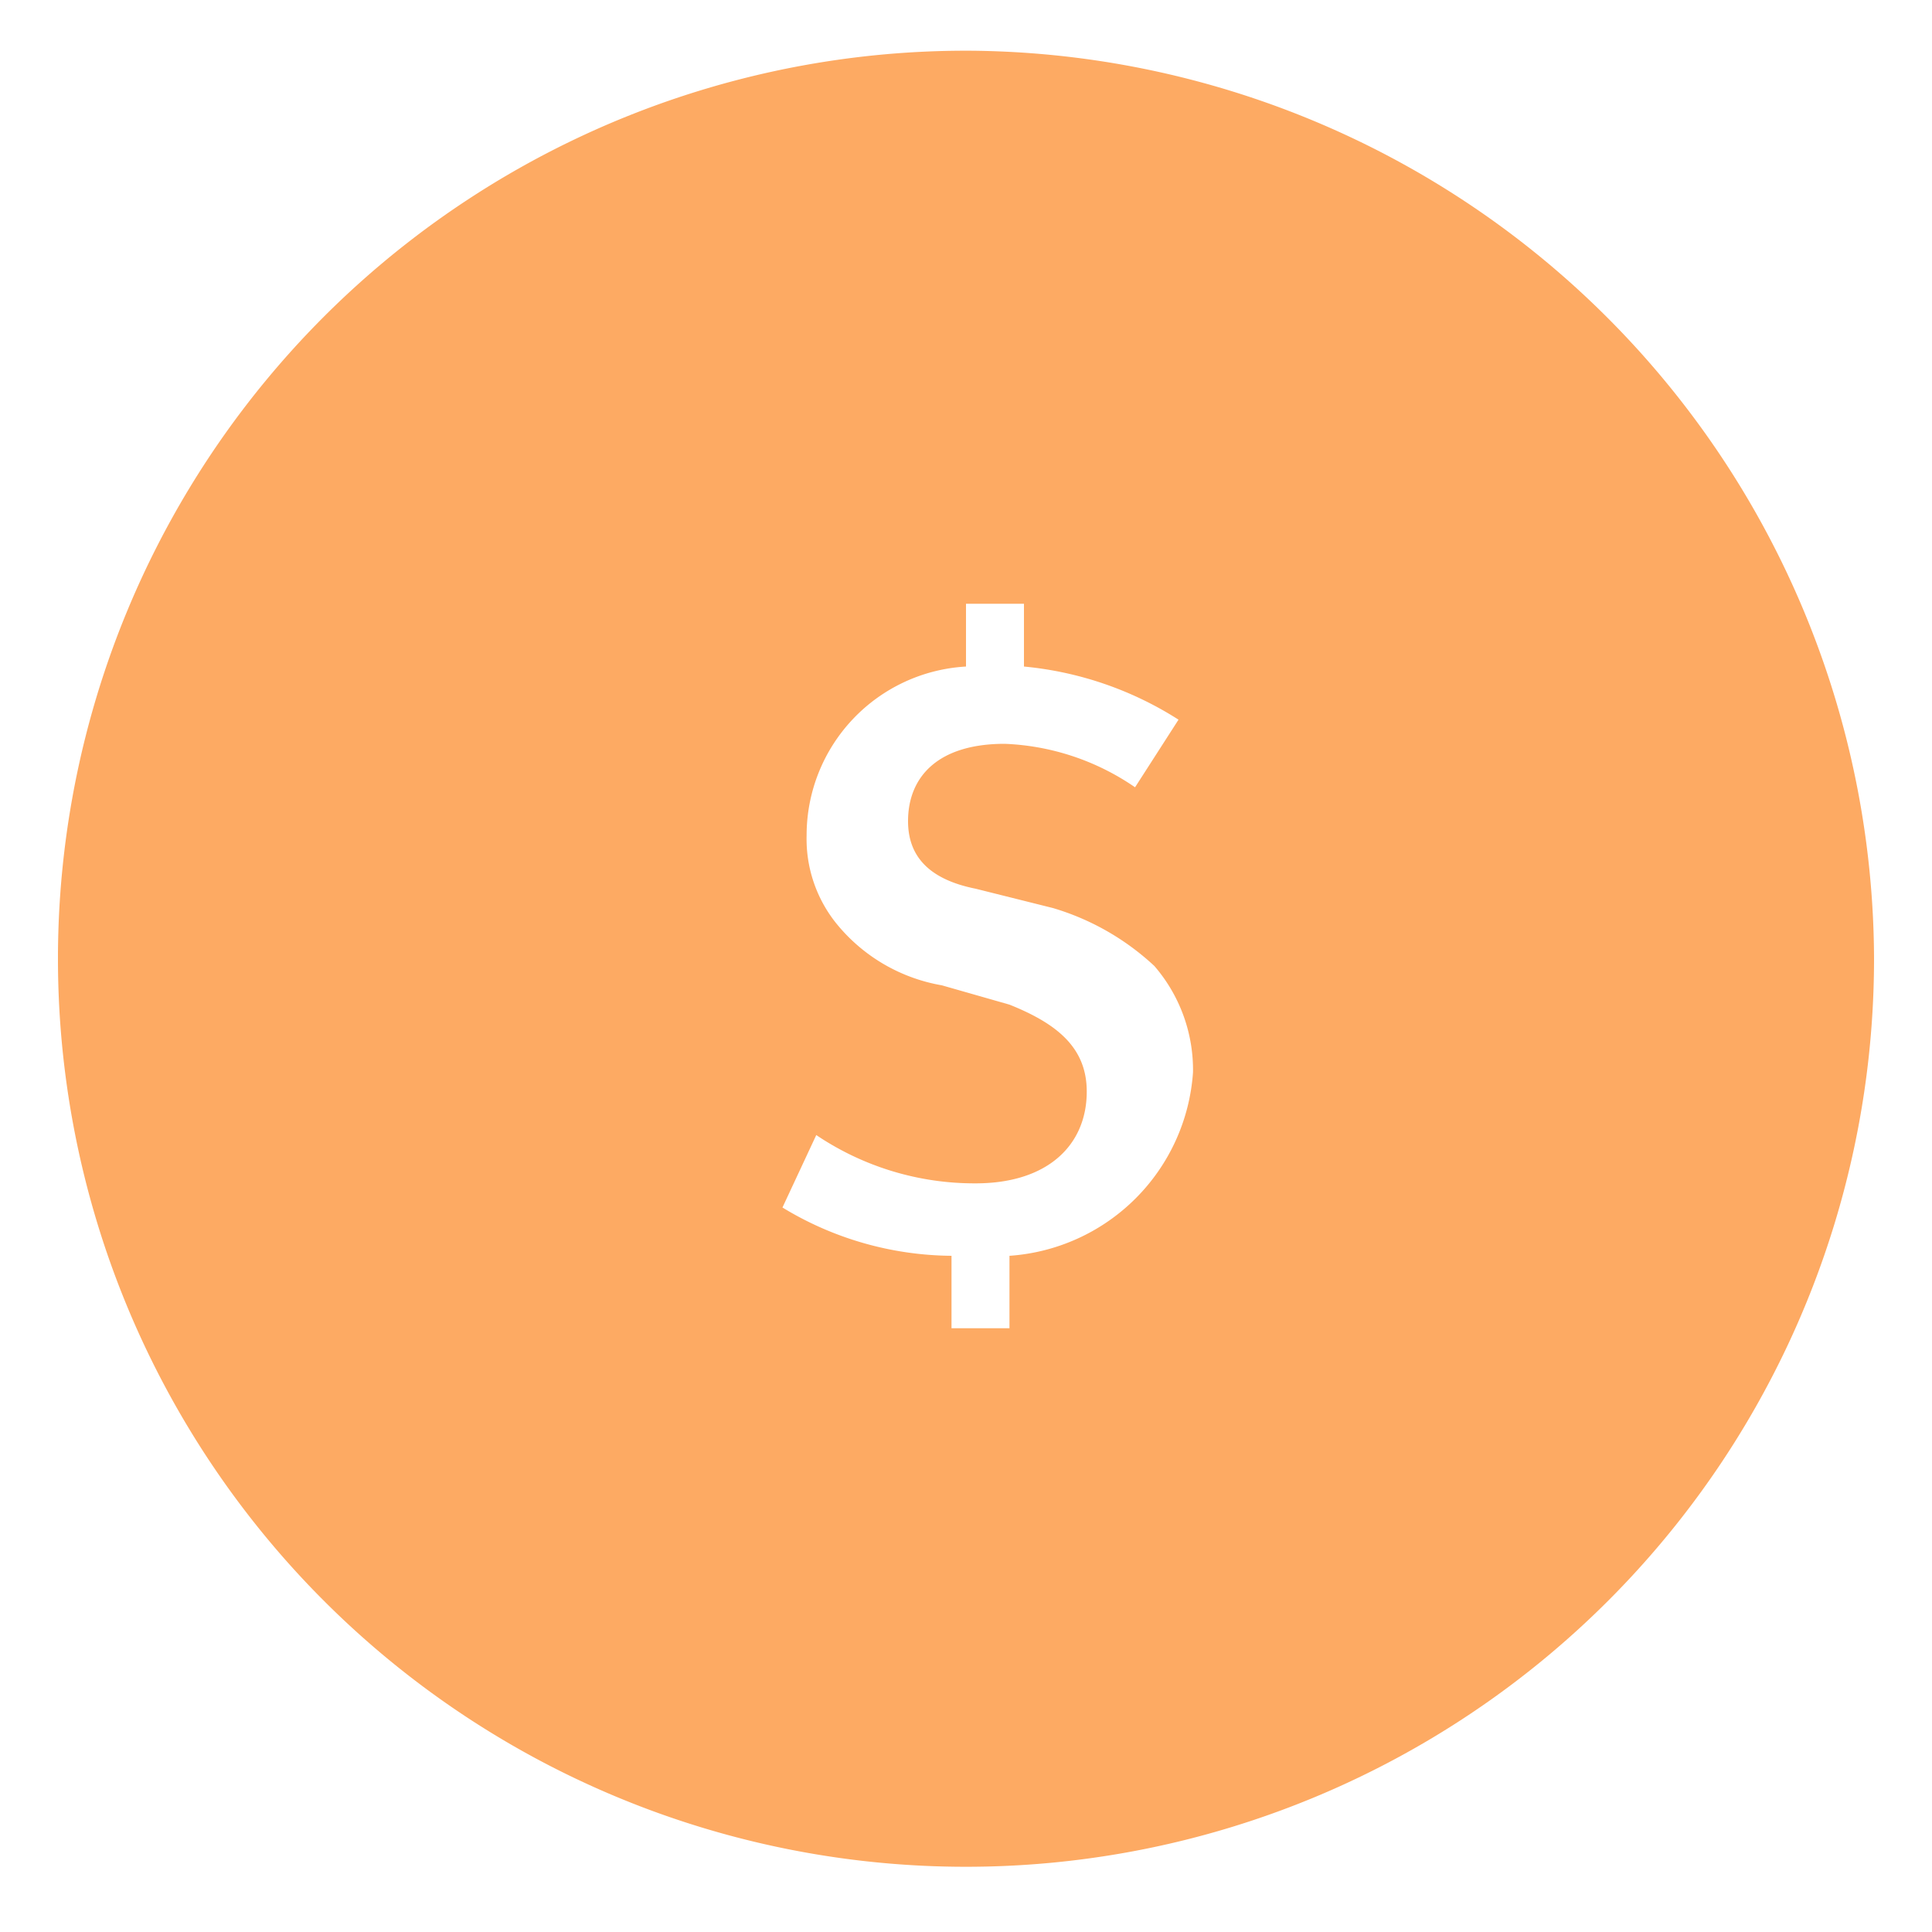 <svg id="Layer_1" data-name="Layer 1" xmlns="http://www.w3.org/2000/svg" width="40" height="40" viewBox="0 0 40 40">
  <defs>
    <style>
      .cls-1 {
        fill: #fdaa63;
      }
    </style>
  </defs>
  <title>Artboard 9</title>
  <path class="cls-1" d="M20.1,1.05a18.8,18.8,0,1,0,18.7,18.8A18.86,18.86,0,0,0,20.1,1.05ZM20.9,26v1.5H19.7V26a6.82,6.82,0,0,1-3.5-1l.7-1.5a5.86,5.86,0,0,0,3.3,1c1.5,0,2.3-.8,2.3-1.9,0-.9-.6-1.4-1.6-1.8l-1.4-.4a3.6,3.6,0,0,1-2.2-1.3,2.79,2.79,0,0,1-.6-1.8,3.5,3.5,0,0,1,3.3-3.5v-1.3h1.2v1.3a7.2,7.2,0,0,1,3.2,1.1l-.9,1.4a5.1,5.1,0,0,0-2.7-.9c-1.4,0-2,.7-2,1.6,0,.7.4,1.2,1.4,1.4l1.6.4A5.28,5.28,0,0,1,23.9,20a3.29,3.29,0,0,1,.8,2.2A4.09,4.09,0,0,1,20.9,26Z"/>
</svg>
